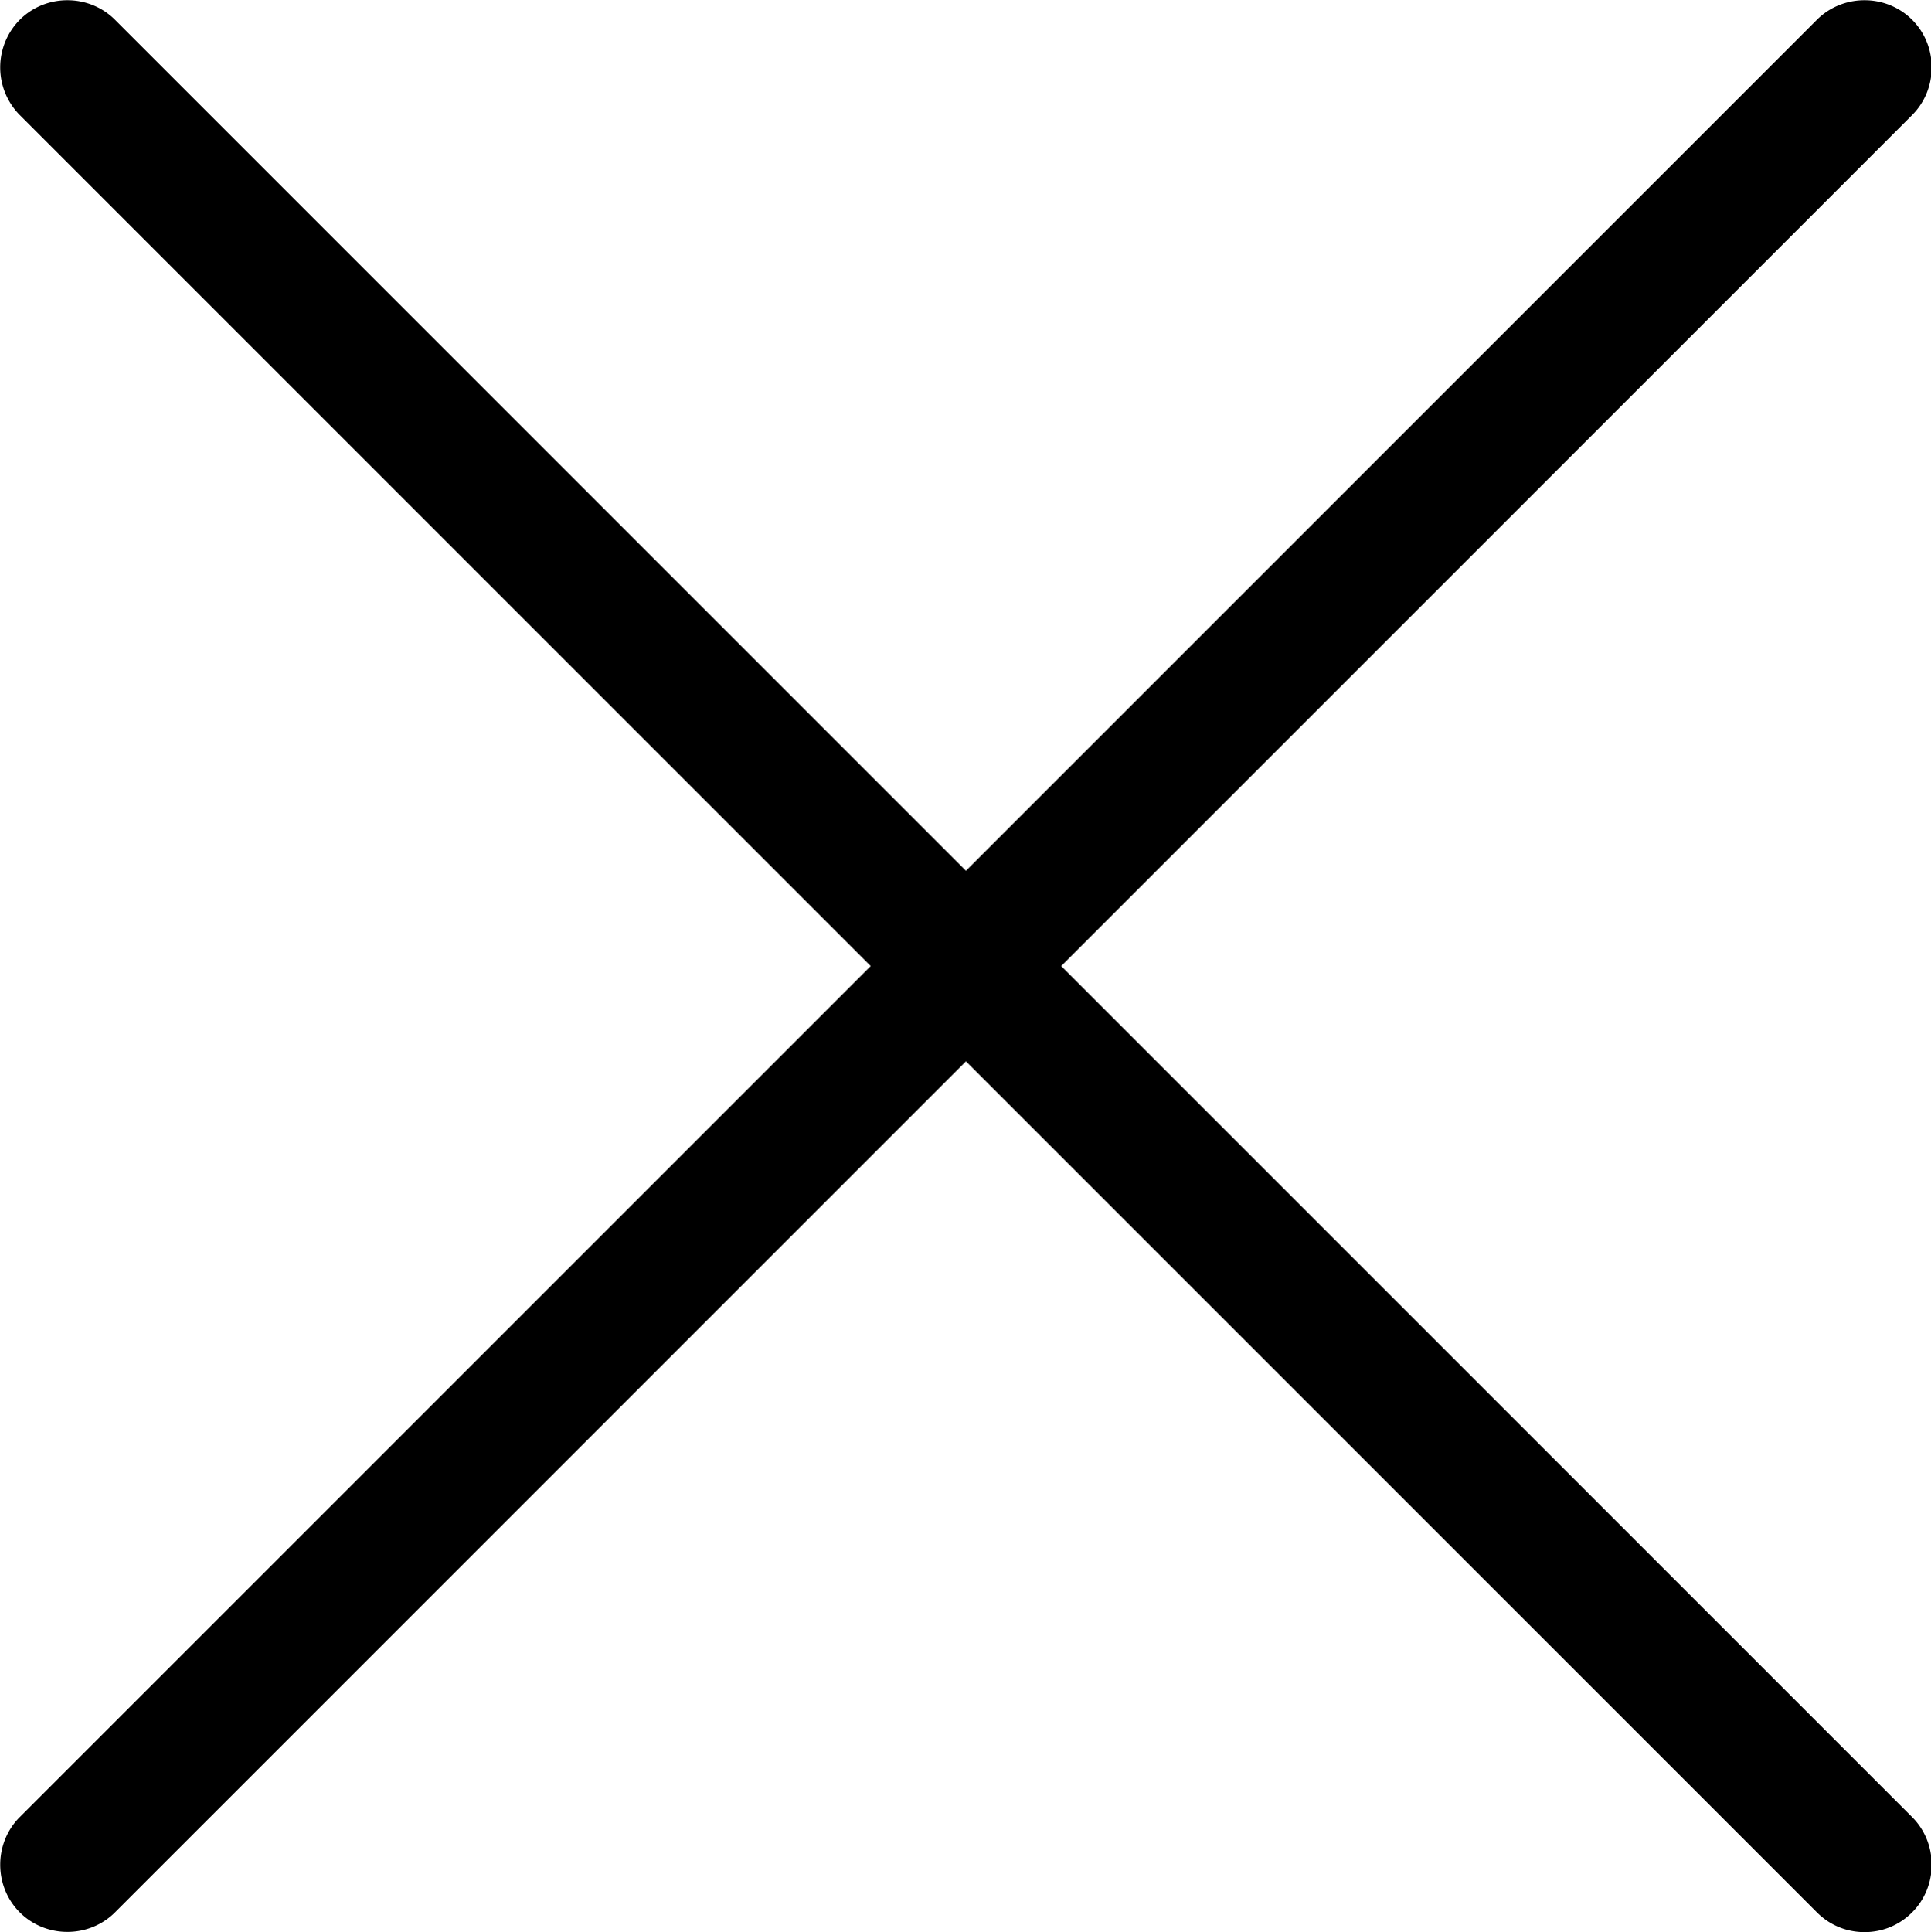 <svg xmlns="http://www.w3.org/2000/svg" viewBox="0 0 21.49 21.5"><path d="M20.75 21.5c-.19 0-.38-.07-.53-.22l-9.47-9.47-9.47 9.47c-.29.29-.77.29-1.06 0s-.29-.77 0-1.06l9.47-9.47L.22 1.28a.754.754 0 0 1 0-1.06c.29-.29.77-.29 1.06 0l9.47 9.47L20.22.22c.29-.29.77-.29 1.06 0s.29.77 0 1.06l-9.47 9.47 9.47 9.47c.29.29.29.77 0 1.06-.15.15-.34.22-.53.22Z"/></svg>